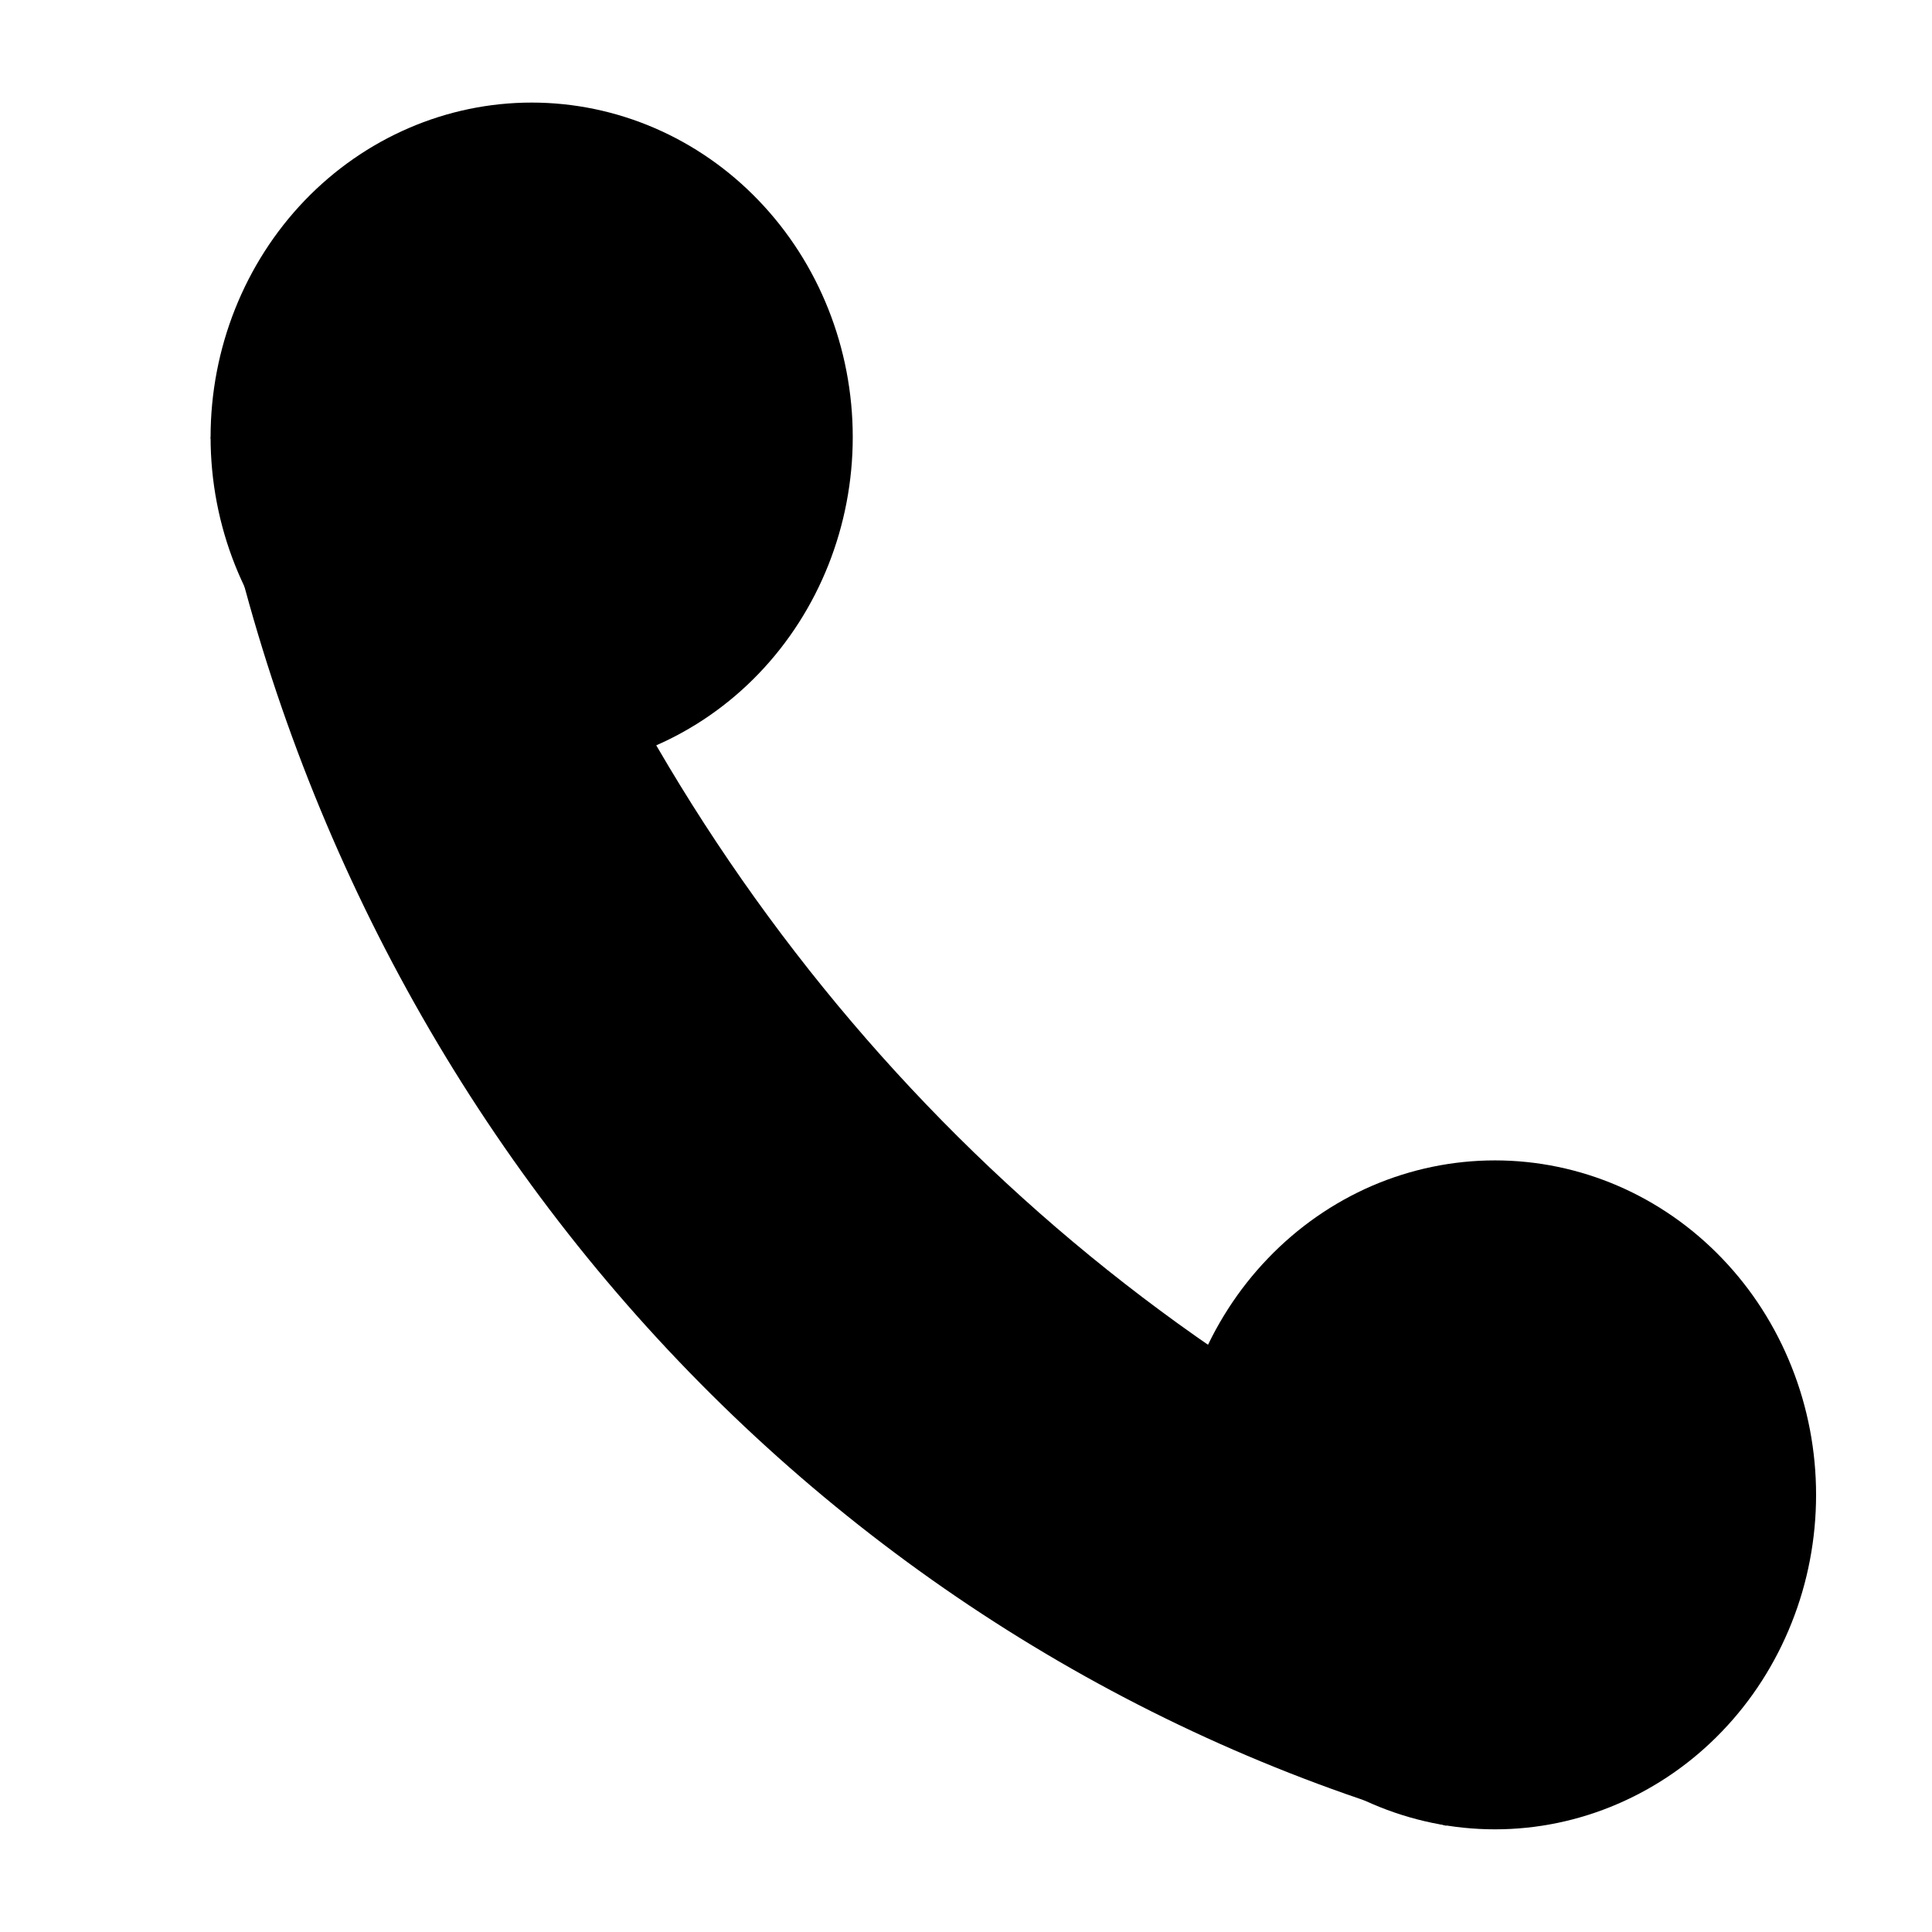 <svg width="21" height="21" viewBox="0 0 21 21" fill="none" xmlns="http://www.w3.org/2000/svg">
<path d="M12.76 16.248C12.76 16.726 12.85 17.199 13.025 17.64C13.201 18.081 13.458 18.482 13.782 18.819C14.106 19.157 14.491 19.424 14.914 19.607C15.338 19.79 15.791 19.884 16.25 19.884C16.708 19.884 17.162 19.79 17.585 19.607C18.009 19.424 18.394 19.157 18.718 18.819C19.042 18.482 19.299 18.081 19.474 17.64C19.65 17.199 19.74 16.726 19.74 16.248C19.74 15.771 19.65 15.298 19.474 14.857C19.299 14.416 19.042 14.015 18.718 13.678C18.394 13.34 18.009 13.072 17.585 12.889C17.162 12.707 16.708 12.613 16.25 12.613C15.791 12.613 15.338 12.707 14.914 12.889C14.491 13.072 14.106 13.34 13.782 13.678C13.458 14.015 13.201 14.416 13.025 14.857C12.85 15.298 12.76 15.771 12.76 16.248ZM2.289 4.751C2.289 5.715 2.657 6.64 3.311 7.322C3.966 8.003 4.854 8.386 5.779 8.386C6.705 8.386 7.593 8.003 8.247 7.322C8.902 6.64 9.269 5.715 9.269 4.751C9.269 3.787 8.902 2.862 8.247 2.18C7.593 1.498 6.705 1.115 5.779 1.115C4.854 1.115 3.966 1.498 3.311 2.18C2.657 2.862 2.289 3.787 2.289 4.751Z" fill="black"/>
<path d="M15.721 16.131C11.043 13.859 7.4 9.777 5.565 4.752H2.289C2.945 8.326 4.552 11.637 6.926 14.306C9.301 16.974 12.349 18.894 15.721 19.846V16.131Z" fill="black"/>
</svg>
